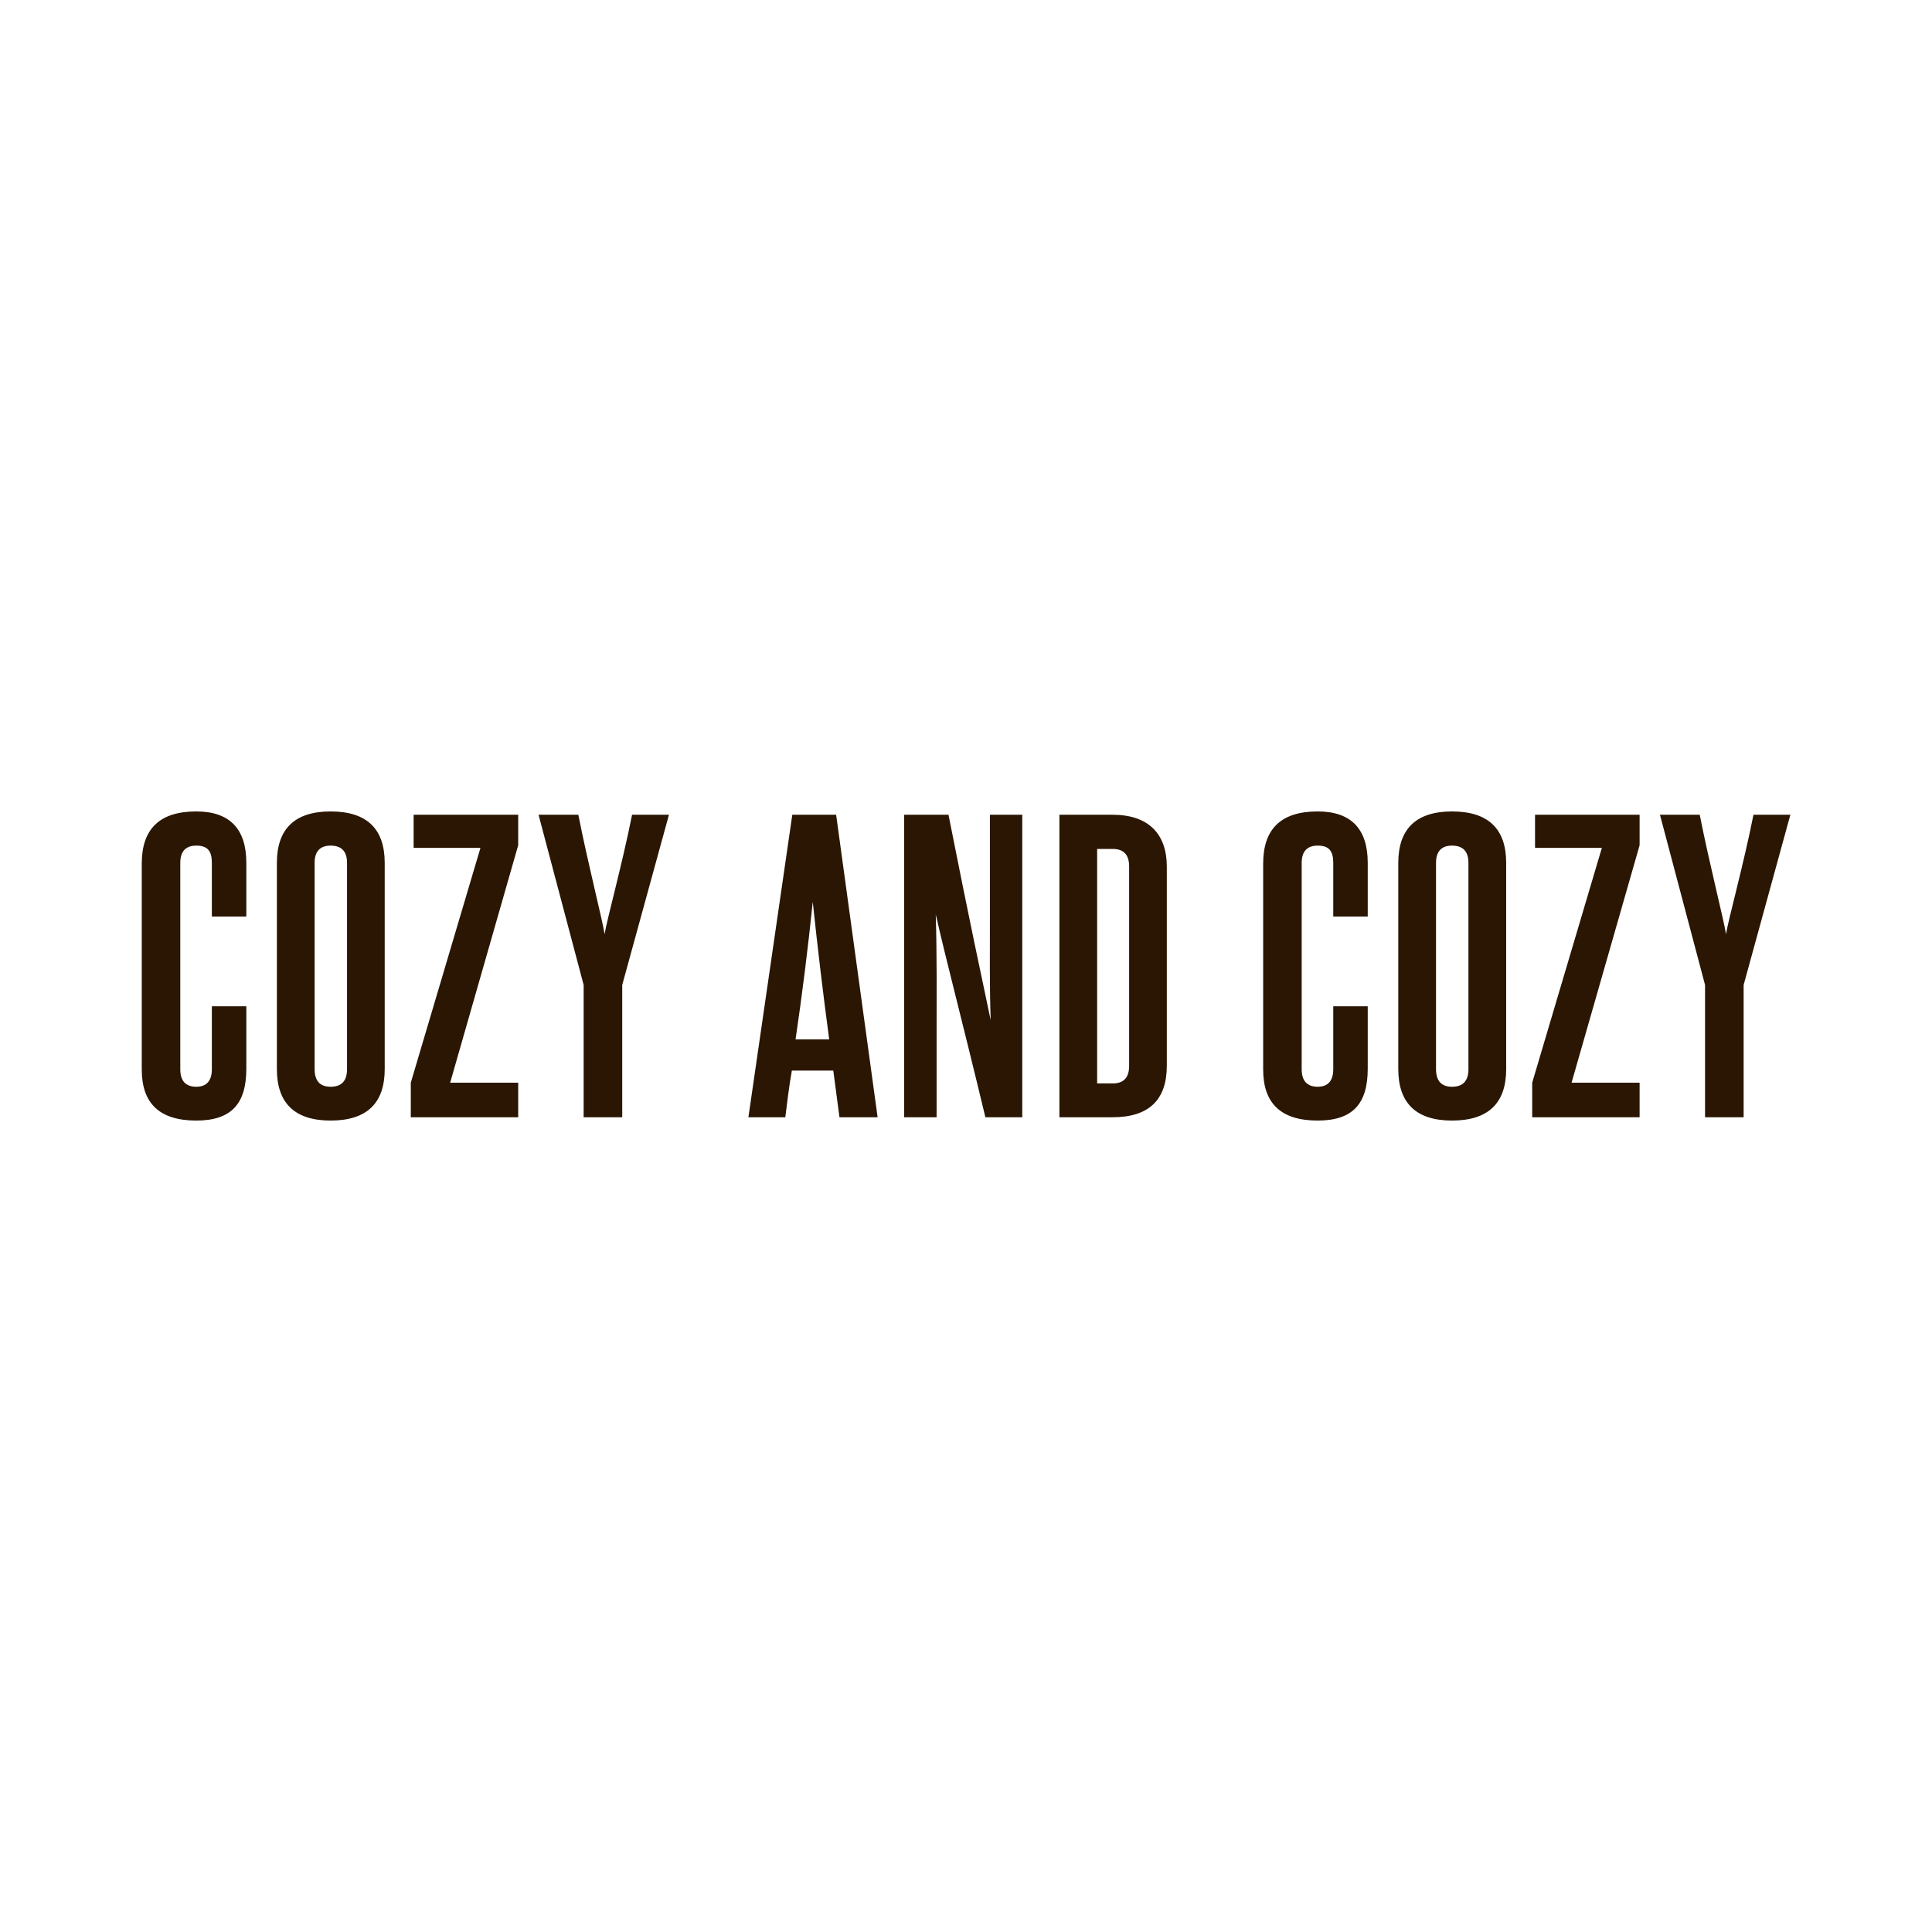 <?xml version="1.0" encoding="UTF-8"?> <svg xmlns="http://www.w3.org/2000/svg" width="32" height="32" viewBox="0 0 32 32" fill="none"><rect x="0" y="0" width="32" height="32" fill="#808080" stroke="none"/><g clip-path="url(#clip0_394_10)"><path d="M32 0H0V32H32V0Z" fill="white"></path><path d="M3.509 17.708V16.667H4.08V17.701C4.08 18.286 3.828 18.56 3.251 18.56C2.647 18.56 2.348 18.28 2.348 17.714V14.305C2.348 13.726 2.647 13.44 3.251 13.44C3.801 13.44 4.08 13.726 4.08 14.292V15.181H3.509V14.292C3.509 14.098 3.441 14.006 3.251 14.006C3.074 14.006 2.986 14.104 2.986 14.292V17.708C2.986 17.902 3.074 18 3.251 18C3.421 18 3.509 17.902 3.509 17.708ZM4.586 17.708V14.292C4.586 13.726 4.885 13.44 5.476 13.44C6.074 13.44 6.372 13.726 6.372 14.292V17.708C6.372 18.274 6.074 18.56 5.476 18.56C4.885 18.56 4.586 18.274 4.586 17.708ZM5.748 17.708V14.292C5.748 14.104 5.659 14.006 5.476 14.006C5.299 14.006 5.211 14.104 5.211 14.292V17.708C5.211 17.902 5.299 18 5.476 18C5.659 18 5.748 17.902 5.748 17.708ZM8.583 18.505H6.804V17.933L7.958 14.043H6.851V13.495H8.583V14L7.456 17.933H8.583V18.505ZM10.306 18.505H9.667V16.314L8.92 13.495H9.579C9.742 14.323 9.98 15.242 10.014 15.473C10.048 15.248 10.306 14.317 10.469 13.495H11.08L10.306 16.314V18.505ZM14.536 18.505H13.904L13.802 17.732H13.116C13.068 17.994 13.041 18.243 13.007 18.505H12.396L13.123 13.495H13.849L14.536 18.505ZM13.177 17.215H13.734C13.632 16.453 13.544 15.717 13.462 14.938C13.381 15.717 13.286 16.478 13.177 17.215ZM16.932 18.505H16.321C15.907 16.782 15.683 15.954 15.499 15.145C15.52 15.832 15.513 16.52 15.513 17.208V18.505H14.976V13.495H15.71C16.077 15.352 16.246 16.119 16.409 16.898C16.389 16.314 16.396 15.76 16.396 15.2V13.495H16.932V18.505ZM18.702 17.653V14.353C18.702 14.158 18.613 14.061 18.43 14.061H18.172V17.945H18.43C18.613 17.945 18.702 17.848 18.702 17.653ZM18.43 18.505H17.547V13.495H18.43C19.027 13.495 19.326 13.818 19.326 14.353V17.653C19.326 18.219 19.027 18.505 18.43 18.505ZM22.083 17.708V16.667H22.654V17.701C22.654 18.286 22.402 18.56 21.825 18.56C21.221 18.56 20.922 18.28 20.922 17.714V14.305C20.922 13.726 21.221 13.44 21.825 13.44C22.375 13.44 22.654 13.726 22.654 14.292V15.181H22.083V14.292C22.083 14.098 22.015 14.006 21.825 14.006C21.649 14.006 21.56 14.104 21.56 14.292V17.708C21.56 17.902 21.649 18 21.825 18C21.995 18 22.083 17.902 22.083 17.708ZM23.16 17.708V14.292C23.16 13.726 23.459 13.44 24.05 13.44C24.648 13.44 24.947 13.726 24.947 14.292V17.708C24.947 18.274 24.648 18.56 24.05 18.56C23.459 18.56 23.16 18.274 23.16 17.708ZM24.322 17.708V14.292C24.322 14.104 24.233 14.006 24.05 14.006C23.873 14.006 23.785 14.104 23.785 14.292V16V17.708C23.785 17.902 23.873 18 24.05 18C24.233 18 24.322 17.902 24.322 17.708ZM27.157 18.505H25.378V17.933L26.532 14.043H25.425V13.495H27.157V14L26.03 17.933H27.157V18.505ZM28.88 18.505H28.241V16.314L27.494 13.495H28.153C28.316 14.323 28.554 15.242 28.588 15.473C28.622 15.248 28.88 14.317 29.043 13.495H29.654L28.88 16.314V18.505Z" fill="#2A1603"></path></g><defs><clipPath id="clip0_394_10"><rect width="32" height="32" fill="white"></rect></clipPath></defs></svg> 